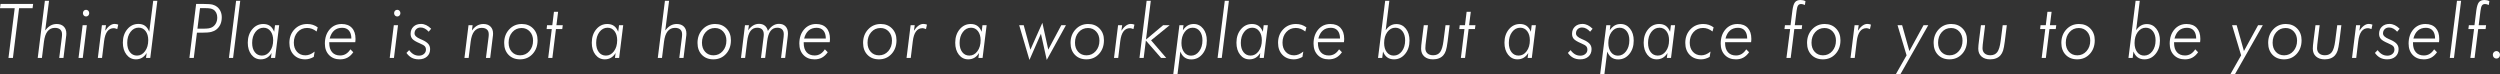 <?xml version="1.0" encoding="iso-8859-1"?>
<!-- Generator: Adobe Illustrator 13.0.3, SVG Export Plug-In . SVG Version: 6.00 Build 14948)  -->
<!DOCTYPE svg PUBLIC "-//W3C//DTD SVG 1.1//EN" "http://www.w3.org/Graphics/SVG/1.1/DTD/svg11.dtd">
<svg version="1.1" id="&#x30EC;&#x30A4;&#x30E4;&#x30FC;_1"
	 xmlns="http://www.w3.org/2000/svg" xmlns:xlink="http://www.w3.org/1999/xlink" x="0px" y="0px" width="794.812px"
	 height="23.637px" viewBox="0 0 794.812 23.637" style="enable-background:new 0 0 794.812 23.637;" xml:space="preserve">
<rect x="0" y="0" width="794.812" height="23.637" fill="#333333" stroke="none"/>
<g>
	<path style="fill:#FFFFFF;" d="M2.694,18.41L4.676,2.613H0l0.178-1.359h10.354l-0.178,1.359H6.067L4.108,18.41H2.694z"/>
	<path style="fill:#FFFFFF;" d="M11.995,18.41l2.271-18.164h1.325l-1.225,9.457c0.512-0.703,1.069-1.225,1.67-1.564
		s1.266-0.51,1.993-0.51c0.943,0,1.688,0.27,2.238,0.809s0.824,1.277,0.824,2.215c0,0.164-0.007,0.344-0.022,0.539
		c-0.015,0.195-0.041,0.402-0.078,0.621l-0.812,6.598H18.83l0.824-6.516c0.022-0.172,0.039-0.338,0.05-0.498
		s0.017-0.326,0.017-0.498c0-0.664-0.193-1.17-0.579-1.518c-0.386-0.348-0.946-0.521-1.681-0.521c-0.98,0-1.761,0.365-2.344,1.096
		s-0.963,1.822-1.141,3.275l-0.646,5.18H11.995z"/>
	<path style="fill:#FFFFFF;" d="M24.968,18.41l1.302-10.395h1.336L26.315,18.41H24.968z M26.36,4.184
		c0-0.305,0.095-0.559,0.284-0.762c0.189-0.203,0.429-0.305,0.718-0.305c0.282,0,0.52,0.102,0.712,0.305s0.29,0.457,0.29,0.762
		c0,0.297-0.097,0.547-0.29,0.75s-0.431,0.305-0.712,0.305c-0.29,0-0.529-0.102-0.718-0.305C26.455,4.73,26.36,4.48,26.36,4.184z"/>
	<path style="fill:#FFFFFF;" d="M31.106,18.41l1.292-10.395H33.7l-0.256,1.758c0.467-0.711,0.954-1.25,1.458-1.617
		c0.504-0.367,1.017-0.551,1.536-0.551c0.208,0,0.41,0.02,0.607,0.059c0.196,0.039,0.38,0.094,0.551,0.164l-0.312,1.418
		c-0.297-0.109-0.525-0.186-0.685-0.229c-0.16-0.043-0.292-0.064-0.396-0.064c-0.876,0-1.572,0.344-2.087,1.031
		s-0.859,1.734-1.03,3.141l-0.646,5.285H31.106z"/>
	<path style="fill:#FFFFFF;" d="M48.711,0.246h1.313L47.776,18.41h-1.347l0.2-1.559c-0.423,0.68-0.917,1.186-1.48,1.518
		s-1.21,0.498-1.937,0.498c-1.21,0-2.205-0.496-2.984-1.488s-1.169-2.266-1.169-3.82c0-1.711,0.47-3.131,1.409-4.26
		c0.938-1.129,2.121-1.693,3.545-1.693c0.846,0,1.548,0.203,2.104,0.609s1.002,1.035,1.336,1.887L48.711,0.246z M43.557,17.672
		c1.017,0,1.866-0.463,2.549-1.389c0.683-0.926,1.024-2.096,1.024-3.51c0-1.195-0.28-2.158-0.84-2.889
		c-0.561-0.73-1.297-1.096-2.21-1.096c-1.039,0-1.904,0.455-2.594,1.365c-0.69,0.91-1.036,2.068-1.036,3.475
		c0,1.227,0.284,2.207,0.852,2.941C41.87,17.305,42.621,17.672,43.557,17.672z"/>
	<path style="fill:#FFFFFF;" d="M61.611,18.41H60.22l2.137-17.156h2.327c1.373,0,2.34,0.072,2.9,0.217
		c0.56,0.145,1.056,0.393,1.486,0.744c0.46,0.383,0.814,0.855,1.063,1.418s0.373,1.184,0.373,1.863c0,0.836-0.143,1.578-0.429,2.227
		s-0.707,1.195-1.264,1.641c-0.475,0.367-1.032,0.631-1.67,0.791s-1.655,0.24-3.05,0.24H63.57h-0.957L61.611,18.41z M64.506,2.59
		h-0.913l-0.824,6.527h1.714c0.816,0,1.423-0.033,1.82-0.1c0.397-0.066,0.748-0.174,1.052-0.322c0.535-0.273,0.954-0.684,1.258-1.23
		c0.304-0.547,0.457-1.18,0.457-1.898c0-0.562-0.106-1.059-0.317-1.488s-0.51-0.766-0.896-1.008
		c-0.267-0.164-0.584-0.285-0.952-0.363S66.012,2.59,65.33,2.59H64.506z"/>
	<path style="fill:#FFFFFF;" d="M72.781,18.41l2.282-18.164h1.313L74.106,18.41H72.781z"/>
	<path style="fill:#FFFFFF;" d="M88.761,8.016L87.469,18.41h-1.325l0.2-1.559c-0.408,0.672-0.9,1.176-1.475,1.512
		s-1.23,0.504-1.965,0.504c-1.21,0-2.201-0.492-2.972-1.477c-0.772-0.984-1.158-2.254-1.158-3.809c0-1.703,0.468-3.121,1.403-4.254
		s2.111-1.699,3.529-1.699c0.846,0,1.551,0.201,2.115,0.604c0.564,0.402,1.013,1.025,1.347,1.869l0.267-2.086H88.761z
		 M83.272,17.672c1.017,0,1.866-0.461,2.549-1.383c0.683-0.922,1.024-2.086,1.024-3.492c0-1.195-0.28-2.158-0.84-2.889
		c-0.561-0.73-1.297-1.096-2.21-1.096c-1.039,0-1.904,0.455-2.594,1.365c-0.69,0.91-1.036,2.068-1.036,3.475
		c0,1.227,0.282,2.203,0.846,2.93S82.33,17.672,83.272,17.672z"/>
	<path style="fill:#FFFFFF;" d="M99.753,18.094c-0.468,0.258-0.924,0.451-1.37,0.58s-0.891,0.193-1.336,0.193
		c-1.521,0-2.742-0.48-3.663-1.441s-1.38-2.227-1.38-3.797c0-1.727,0.538-3.158,1.614-4.295s2.438-1.705,4.086-1.705
		c0.63,0,1.217,0.088,1.759,0.264c0.542,0.176,1.058,0.443,1.547,0.803l-0.345,1.312c-0.497-0.383-0.995-0.666-1.492-0.85
		s-1.009-0.275-1.536-0.275c-1.225,0-2.234,0.439-3.028,1.318s-1.191,1.998-1.191,3.357c0,1.203,0.337,2.176,1.013,2.918
		s1.562,1.113,2.661,1.113c0.49,0,0.97-0.096,1.441-0.287s0.97-0.494,1.498-0.908L99.753,18.094z"/>
	<path style="fill:#FFFFFF;" d="M112.95,13.418h-8.271v0.27c0,1.25,0.302,2.221,0.907,2.912c0.604,0.691,1.457,1.037,2.555,1.037
		c0.675,0,1.282-0.162,1.82-0.486s1.019-0.814,1.442-1.471l0.913,0.926c-0.542,0.773-1.152,1.344-1.831,1.711
		s-1.468,0.551-2.366,0.551c-1.455,0-2.624-0.457-3.507-1.371c-0.883-0.914-1.325-2.121-1.325-3.621
		c0-1.844,0.499-3.346,1.497-4.506s2.284-1.74,3.857-1.74c1.396,0,2.475,0.414,3.24,1.242s1.147,1.992,1.147,3.492
		c0,0.141-0.008,0.303-0.022,0.486C112.99,13.033,112.972,13.223,112.95,13.418z M111.703,12.246c0-1.086-0.254-1.926-0.762-2.52
		c-0.509-0.594-1.227-0.891-2.154-0.891c-1.024,0-1.871,0.287-2.539,0.861s-1.146,1.424-1.436,2.549H111.703z"/>
	<path style="fill:#FFFFFF;" d="M123.902,18.41l1.302-10.395h1.336l-1.291,10.395H123.902z M125.293,4.184
		c0-0.305,0.095-0.559,0.284-0.762c0.189-0.203,0.429-0.305,0.718-0.305c0.282,0,0.52,0.102,0.712,0.305s0.29,0.457,0.29,0.762
		c0,0.297-0.097,0.547-0.29,0.75s-0.431,0.305-0.712,0.305c-0.29,0-0.529-0.102-0.718-0.305
		C125.388,4.73,125.293,4.48,125.293,4.184z"/>
	<path style="fill:#FFFFFF;" d="M130.084,15.938c0.438,0.602,0.909,1.045,1.414,1.33c0.504,0.285,1.065,0.428,1.681,0.428
		c0.646,0,1.18-0.182,1.604-0.545c0.423-0.363,0.634-0.814,0.634-1.354c0-0.445-0.117-0.805-0.351-1.078s-0.785-0.594-1.653-0.961
		c-1.158-0.492-1.926-0.951-2.304-1.377c-0.379-0.426-0.568-0.967-0.568-1.623c0-0.945,0.304-1.707,0.913-2.285
		c0.609-0.578,1.414-0.867,2.416-0.867c0.557,0,1.104,0.129,1.642,0.387s1.06,0.641,1.564,1.148l-0.79,0.938
		c-0.394-0.438-0.804-0.77-1.23-0.996s-0.87-0.34-1.33-0.34c-0.572,0-1.038,0.176-1.397,0.527s-0.54,0.805-0.54,1.359
		c0,0.672,0.616,1.266,1.848,1.781c0.267,0.109,0.471,0.199,0.612,0.27c0.898,0.406,1.538,0.838,1.92,1.295s0.573,1.006,0.573,1.646
		c0,0.984-0.328,1.771-0.985,2.361c-0.657,0.59-1.539,0.885-2.644,0.885c-0.839,0-1.574-0.166-2.205-0.498s-1.195-0.846-1.692-1.541
		L130.084,15.938z"/>
	<path style="fill:#FFFFFF;" d="M147.66,18.41l1.292-10.395h1.302l-0.223,1.688c0.512-0.703,1.069-1.225,1.67-1.564
		s1.266-0.51,1.993-0.51c0.943,0,1.688,0.27,2.238,0.809s0.824,1.277,0.824,2.215c0,0.164-0.007,0.344-0.022,0.539
		c-0.015,0.195-0.041,0.402-0.078,0.621l-0.812,6.598h-1.347l0.824-6.516c0.022-0.172,0.039-0.338,0.05-0.498
		s0.017-0.326,0.017-0.498c0-0.664-0.193-1.17-0.579-1.518c-0.386-0.348-0.946-0.521-1.681-0.521c-0.98,0-1.761,0.365-2.344,1.096
		s-0.963,1.822-1.141,3.275l-0.646,5.18H147.66z"/>
	<path style="fill:#FFFFFF;" d="M160.289,13.652c0-1.727,0.532-3.162,1.598-4.307c1.065-1.145,2.403-1.717,4.013-1.717
		c1.477,0,2.681,0.482,3.613,1.447c0.931,0.965,1.397,2.205,1.397,3.721c0,1.758-0.525,3.209-1.575,4.354s-2.384,1.717-4.002,1.717
		c-1.514,0-2.733-0.479-3.657-1.436C160.75,16.475,160.289,15.215,160.289,13.652z M165.833,8.906c-1.195,0-2.182,0.441-2.961,1.324
		s-1.169,2-1.169,3.352c0,1.188,0.337,2.152,1.013,2.895s1.555,1.113,2.639,1.113c1.18,0,2.162-0.445,2.945-1.336
		c0.783-0.891,1.174-2.004,1.174-3.34c0-1.172-0.341-2.133-1.024-2.883C167.766,9.281,166.894,8.906,165.833,8.906z"/>
	<path style="fill:#FFFFFF;" d="M175.422,9.246h-1.636l0.133-1.23h1.67l0.523-4.266h1.325l-0.534,4.266h2.015l-0.167,1.23h-2.004
		l-1.135,9.164h-1.325L175.422,9.246z"/>
	<path style="fill:#FFFFFF;" d="M198.131,8.016l-1.292,10.395h-1.325l0.2-1.559c-0.408,0.672-0.9,1.176-1.475,1.512
		s-1.23,0.504-1.965,0.504c-1.21,0-2.201-0.492-2.972-1.477c-0.772-0.984-1.158-2.254-1.158-3.809c0-1.703,0.468-3.121,1.403-4.254
		s2.111-1.699,3.529-1.699c0.846,0,1.551,0.201,2.115,0.604c0.564,0.402,1.013,1.025,1.347,1.869l0.267-2.086H198.131z
		 M192.643,17.672c1.017,0,1.866-0.461,2.549-1.383c0.683-0.922,1.024-2.086,1.024-3.492c0-1.195-0.28-2.158-0.84-2.889
		c-0.561-0.73-1.297-1.096-2.21-1.096c-1.039,0-1.904,0.455-2.594,1.365c-0.69,0.91-1.036,2.068-1.036,3.475
		c0,1.227,0.282,2.203,0.846,2.93S191.7,17.672,192.643,17.672z"/>
	<path style="fill:#FFFFFF;" d="M209.127,18.41l2.271-18.164h1.325l-1.225,9.457c0.512-0.703,1.069-1.225,1.67-1.564
		s1.266-0.51,1.993-0.51c0.943,0,1.688,0.27,2.238,0.809s0.824,1.277,0.824,2.215c0,0.164-0.007,0.344-0.022,0.539
		c-0.015,0.195-0.041,0.402-0.078,0.621l-0.812,6.598h-1.347l0.824-6.516c0.022-0.172,0.039-0.338,0.05-0.498
		s0.017-0.326,0.017-0.498c0-0.664-0.193-1.17-0.579-1.518c-0.386-0.348-0.946-0.521-1.681-0.521c-0.98,0-1.761,0.365-2.344,1.096
		s-0.963,1.822-1.141,3.275l-0.646,5.18H209.127z"/>
	<path style="fill:#FFFFFF;" d="M221.756,13.652c0-1.727,0.532-3.162,1.598-4.307c1.065-1.145,2.403-1.717,4.013-1.717
		c1.477,0,2.681,0.482,3.613,1.447c0.931,0.965,1.397,2.205,1.397,3.721c0,1.758-0.525,3.209-1.575,4.354s-2.384,1.717-4.002,1.717
		c-1.514,0-2.733-0.479-3.657-1.436C222.218,16.475,221.756,15.215,221.756,13.652z M227.3,8.906c-1.195,0-2.182,0.441-2.961,1.324
		s-1.169,2-1.169,3.352c0,1.188,0.337,2.152,1.013,2.895s1.555,1.113,2.639,1.113c1.18,0,2.162-0.445,2.945-1.336
		c0.783-0.891,1.174-2.004,1.174-3.34c0-1.172-0.341-2.133-1.024-2.883C229.233,9.281,228.361,8.906,227.3,8.906z"/>
	<path style="fill:#FFFFFF;" d="M241.933,18.41l0.824-6.562c0.022-0.172,0.039-0.332,0.05-0.48c0.011-0.148,0.017-0.297,0.017-0.445
		c0-0.688-0.18-1.211-0.54-1.57c-0.36-0.359-0.881-0.539-1.564-0.539c-0.905,0-1.62,0.357-2.143,1.072
		c-0.523,0.715-0.87,1.814-1.041,3.299l-0.646,5.227h-1.313l1.269-10.395h1.258l-0.256,1.629c0.497-0.695,1.03-1.213,1.598-1.553
		s1.193-0.51,1.876-0.51c0.742,0,1.354,0.195,1.837,0.586c0.482,0.391,0.805,0.949,0.968,1.676c0.49-0.758,1.028-1.324,1.614-1.699
		s1.232-0.562,1.937-0.562c0.876,0,1.566,0.27,2.071,0.809s0.757,1.277,0.757,2.215c0,0.148-0.008,0.32-0.022,0.516
		c-0.015,0.195-0.037,0.41-0.067,0.645l-0.801,6.645h-1.303l0.802-6.551c0.007-0.055,0.015-0.137,0.022-0.246
		c0.03-0.32,0.044-0.574,0.044-0.762c0-0.656-0.18-1.16-0.54-1.512c-0.36-0.352-0.878-0.527-1.553-0.527
		c-0.906,0-1.622,0.359-2.148,1.078c-0.527,0.719-0.876,1.816-1.047,3.293l-0.634,5.227H241.933z"/>
	<path style="fill:#FFFFFF;" d="M263.791,13.418h-8.271v0.27c0,1.25,0.302,2.221,0.907,2.912c0.604,0.691,1.457,1.037,2.555,1.037
		c0.675,0,1.282-0.162,1.82-0.486s1.019-0.814,1.442-1.471l0.913,0.926c-0.542,0.773-1.152,1.344-1.831,1.711
		s-1.468,0.551-2.366,0.551c-1.455,0-2.624-0.457-3.507-1.371c-0.883-0.914-1.325-2.121-1.325-3.621
		c0-1.844,0.499-3.346,1.497-4.506s2.284-1.74,3.857-1.74c1.396,0,2.475,0.414,3.24,1.242s1.147,1.992,1.147,3.492
		c0,0.141-0.008,0.303-0.022,0.486C263.832,13.033,263.813,13.223,263.791,13.418z M262.544,12.246c0-1.086-0.254-1.926-0.762-2.52
		c-0.509-0.594-1.227-0.891-2.154-0.891c-1.024,0-1.871,0.287-2.539,0.861s-1.146,1.424-1.436,2.549H262.544z"/>
	<path style="fill:#FFFFFF;" d="M274.397,13.652c0-1.727,0.532-3.162,1.598-4.307c1.065-1.145,2.403-1.717,4.013-1.717
		c1.477,0,2.681,0.482,3.613,1.447c0.931,0.965,1.397,2.205,1.397,3.721c0,1.758-0.525,3.209-1.575,4.354s-2.384,1.717-4.002,1.717
		c-1.514,0-2.733-0.479-3.657-1.436C274.859,16.475,274.397,15.215,274.397,13.652z M279.941,8.906
		c-1.195,0-2.182,0.441-2.961,1.324s-1.169,2-1.169,3.352c0,1.188,0.337,2.152,1.013,2.895s1.555,1.113,2.639,1.113
		c1.18,0,2.162-0.445,2.945-1.336c0.783-0.891,1.174-2.004,1.174-3.34c0-1.172-0.341-2.133-1.024-2.883
		C281.875,9.281,281.003,8.906,279.941,8.906z"/>
	<path style="fill:#FFFFFF;" d="M288.218,18.41l1.292-10.395h1.302l-0.256,1.758c0.467-0.711,0.954-1.25,1.458-1.617
		c0.504-0.367,1.017-0.551,1.536-0.551c0.208,0,0.41,0.02,0.607,0.059c0.196,0.039,0.38,0.094,0.551,0.164l-0.312,1.418
		c-0.297-0.109-0.525-0.186-0.685-0.229c-0.16-0.043-0.292-0.064-0.396-0.064c-0.876,0-1.572,0.344-2.087,1.031
		s-0.859,1.734-1.03,3.141l-0.646,5.285H288.218z"/>
	<path style="fill:#FFFFFF;" d="M313.676,8.016l-1.292,10.395h-1.325l0.2-1.559c-0.408,0.672-0.9,1.176-1.475,1.512
		s-1.23,0.504-1.965,0.504c-1.21,0-2.201-0.492-2.972-1.477c-0.772-0.984-1.158-2.254-1.158-3.809c0-1.703,0.468-3.121,1.403-4.254
		s2.111-1.699,3.529-1.699c0.846,0,1.551,0.201,2.115,0.604c0.564,0.402,1.013,1.025,1.347,1.869l0.267-2.086H313.676z
		 M308.188,17.672c1.017,0,1.866-0.461,2.549-1.383c0.683-0.922,1.024-2.086,1.024-3.492c0-1.195-0.28-2.158-0.84-2.889
		c-0.561-0.73-1.297-1.096-2.21-1.096c-1.039,0-1.904,0.455-2.594,1.365c-0.69,0.91-1.036,2.068-1.036,3.475
		c0,1.227,0.282,2.203,0.846,2.93S307.245,17.672,308.188,17.672z"/>
	<path style="fill:#FFFFFF;" d="M327.289,19.055l-3.262-11.039h1.437l2.126,7.781l3.808-8.543l1.87,8.52l4.142-7.758h1.48
		l-6.101,11.039l-1.848-8.32L327.289,19.055z"/>
	<path style="fill:#FFFFFF;" d="M340.352,13.652c0-1.727,0.532-3.162,1.598-4.307c1.065-1.145,2.403-1.717,4.013-1.717
		c1.477,0,2.681,0.482,3.613,1.447c0.931,0.965,1.397,2.205,1.397,3.721c0,1.758-0.525,3.209-1.575,4.354s-2.384,1.717-4.002,1.717
		c-1.514,0-2.733-0.479-3.657-1.436C340.813,16.475,340.352,15.215,340.352,13.652z M345.896,8.906
		c-1.195,0-2.182,0.441-2.961,1.324s-1.169,2-1.169,3.352c0,1.188,0.337,2.152,1.013,2.895s1.555,1.113,2.639,1.113
		c1.18,0,2.162-0.445,2.945-1.336c0.783-0.891,1.174-2.004,1.174-3.34c0-1.172-0.341-2.133-1.024-2.883
		C347.829,9.281,346.957,8.906,345.896,8.906z"/>
	<path style="fill:#FFFFFF;" d="M354.172,18.41l1.292-10.395h1.302l-0.256,1.758c0.467-0.711,0.954-1.25,1.458-1.617
		c0.504-0.367,1.017-0.551,1.536-0.551c0.208,0,0.41,0.02,0.607,0.059c0.196,0.039,0.38,0.094,0.551,0.164l-0.312,1.418
		c-0.297-0.109-0.525-0.186-0.685-0.229c-0.16-0.043-0.292-0.064-0.396-0.064c-0.876,0-1.572,0.344-2.087,1.031
		s-0.859,1.734-1.03,3.141l-0.646,5.285H354.172z"/>
	<path style="fill:#FFFFFF;" d="M362.27,18.41l2.271-18.164h1.325l-1.525,12.328l5.444-4.559h2.082l-5.911,4.805l4.809,5.59h-1.636
		l-4.832-5.52l-0.69,5.52H362.27z"/>
	<path style="fill:#FFFFFF;" d="M373.005,23.637l1.959-15.621h1.302l-0.2,1.605c0.482-0.688,0.998-1.191,1.547-1.512
		s1.18-0.48,1.893-0.48c1.217,0,2.217,0.492,3,1.477c0.783,0.984,1.174,2.254,1.174,3.809c0,1.719-0.468,3.145-1.403,4.277
		s-2.111,1.699-3.529,1.699c-0.839,0-1.548-0.207-2.126-0.621c-0.579-0.414-1.032-1.039-1.358-1.875l-0.913,7.242H373.005z
		 M379.162,8.812c-1.017,0-1.863,0.459-2.538,1.377c-0.676,0.918-1.013,2.084-1.013,3.498c0,1.195,0.28,2.162,0.84,2.9
		c0.561,0.738,1.297,1.107,2.21,1.107c1.032,0,1.895-0.463,2.588-1.389s1.041-2.088,1.041-3.486c0-1.219-0.286-2.191-0.857-2.918
		C380.861,9.176,380.104,8.812,379.162,8.812z"/>
	<path style="fill:#FFFFFF;" d="M387.104,18.41l2.282-18.164h1.313l-2.271,18.164H387.104z"/>
	<path style="fill:#FFFFFF;" d="M403.083,8.016l-1.291,10.395h-1.325l0.2-1.559c-0.408,0.672-0.9,1.176-1.475,1.512
		c-0.575,0.336-1.23,0.504-1.965,0.504c-1.21,0-2.201-0.492-2.972-1.477c-0.772-0.984-1.158-2.254-1.158-3.809
		c0-1.703,0.468-3.121,1.403-4.254s2.111-1.699,3.529-1.699c0.846,0,1.55,0.201,2.115,0.604s1.014,1.025,1.348,1.869l0.268-2.086
		H403.083z M397.595,17.672c1.017,0,1.866-0.461,2.549-1.383c0.684-0.922,1.024-2.086,1.024-3.492c0-1.195-0.28-2.158-0.841-2.889
		s-1.296-1.096-2.209-1.096c-1.039,0-1.904,0.455-2.594,1.365c-0.69,0.91-1.036,2.068-1.036,3.475c0,1.227,0.282,2.203,0.846,2.93
		S396.652,17.672,397.595,17.672z"/>
	<path style="fill:#FFFFFF;" d="M414.075,18.094c-0.468,0.258-0.924,0.451-1.369,0.58s-0.891,0.193-1.336,0.193
		c-1.521,0-2.742-0.48-3.663-1.441s-1.38-2.227-1.38-3.797c0-1.727,0.537-3.158,1.613-4.295s2.438-1.705,4.086-1.705
		c0.631,0,1.217,0.088,1.76,0.264c0.541,0.176,1.057,0.443,1.547,0.803l-0.346,1.312c-0.496-0.383-0.994-0.666-1.491-0.85
		s-1.009-0.275-1.536-0.275c-1.225,0-2.234,0.439-3.028,1.318s-1.19,1.998-1.19,3.357c0,1.203,0.337,2.176,1.012,2.918
		c0.676,0.742,1.562,1.113,2.662,1.113c0.489,0,0.97-0.096,1.441-0.287c0.471-0.191,0.97-0.494,1.497-0.908L414.075,18.094z"/>
	<path style="fill:#FFFFFF;" d="M427.272,13.418h-8.271v0.27c0,1.25,0.302,2.221,0.906,2.912c0.605,0.691,1.457,1.037,2.555,1.037
		c0.676,0,1.283-0.162,1.82-0.486c0.539-0.324,1.02-0.814,1.442-1.471l0.913,0.926c-0.542,0.773-1.152,1.344-1.832,1.711
		c-0.679,0.367-1.467,0.551-2.365,0.551c-1.455,0-2.624-0.457-3.507-1.371c-0.884-0.914-1.325-2.121-1.325-3.621
		c0-1.844,0.5-3.346,1.498-4.506s2.283-1.74,3.857-1.74c1.395,0,2.475,0.414,3.239,1.242s1.147,1.992,1.147,3.492
		c0,0.141-0.008,0.303-0.023,0.486C427.312,13.033,427.294,13.223,427.272,13.418z M426.024,12.246c0-1.086-0.254-1.926-0.762-2.52
		c-0.509-0.594-1.227-0.891-2.154-0.891c-1.024,0-1.871,0.287-2.539,0.861s-1.146,1.424-1.436,2.549H426.024z"/>
	<path style="fill:#FFFFFF;" d="M438.112,18.41l2.271-18.164h1.324l-1.158,9.352c0.461-0.664,0.967-1.154,1.52-1.471
		s1.186-0.475,1.898-0.475c1.217,0,2.214,0.488,2.989,1.465c0.776,0.977,1.163,2.242,1.163,3.797c0,1.703-0.471,3.121-1.414,4.254
		c-0.941,1.133-2.115,1.699-3.518,1.699c-0.846,0-1.559-0.207-2.137-0.621c-0.58-0.414-1.028-1.039-1.348-1.875l-0.256,2.039
		H438.112z M443.601,8.812c-1.017,0-1.863,0.459-2.538,1.377c-0.676,0.918-1.013,2.084-1.013,3.498c0,1.195,0.279,2.158,0.84,2.889
		s1.297,1.096,2.21,1.096c1.039,0,1.903-0.459,2.595-1.377c0.689-0.918,1.035-2.076,1.035-3.475c0-1.211-0.288-2.182-0.863-2.912
		S444.536,8.812,443.601,8.812z"/>
	<path style="fill:#FFFFFF;" d="M452.655,8.016h1.325l-0.546,4.418c-0.104,0.812-0.176,1.426-0.217,1.84s-0.061,0.762-0.061,1.043
		c0,0.703,0.221,1.254,0.662,1.652s1.048,0.598,1.82,0.598c0.979,0,1.718-0.336,2.215-1.008c0.498-0.672,0.854-1.855,1.068-3.551
		l0.646-4.992h1.313l-0.635,5.109c-0.178,1.383-0.365,2.371-0.562,2.965c-0.197,0.594-0.467,1.086-0.808,1.477
		c-0.364,0.422-0.825,0.744-1.386,0.967s-1.193,0.334-1.898,0.334c-1.166,0-2.088-0.303-2.767-0.908s-1.019-1.432-1.019-2.479
		c0-0.32,0.019-0.686,0.056-1.096s0.104-0.979,0.2-1.705L452.655,8.016z"/>
	<path style="fill:#FFFFFF;" d="M465.585,9.246h-1.637l0.134-1.23h1.67l0.523-4.266h1.325l-0.535,4.266h2.016l-0.168,1.23h-2.004
		l-1.135,9.164h-1.324L465.585,9.246z"/>
	<path style="fill:#FFFFFF;" d="M488.293,8.016l-1.291,10.395h-1.325l0.2-1.559c-0.408,0.672-0.899,1.176-1.475,1.512
		s-1.23,0.504-1.965,0.504c-1.21,0-2.201-0.492-2.973-1.477c-0.772-0.984-1.158-2.254-1.158-3.809c0-1.703,0.468-3.121,1.403-4.254
		c0.935-1.133,2.111-1.699,3.528-1.699c0.847,0,1.552,0.201,2.115,0.604c0.564,0.402,1.014,1.025,1.348,1.869l0.267-2.086H488.293z
		 M482.805,17.672c1.017,0,1.866-0.461,2.549-1.383c0.684-0.922,1.024-2.086,1.024-3.492c0-1.195-0.28-2.158-0.841-2.889
		c-0.56-0.73-1.297-1.096-2.209-1.096c-1.04,0-1.904,0.455-2.595,1.365c-0.689,0.91-1.035,2.068-1.035,3.475
		c0,1.227,0.282,2.203,0.847,2.93C481.108,17.309,481.862,17.672,482.805,17.672z"/>
	<path style="fill:#FFFFFF;" d="M499.334,15.938c0.438,0.602,0.909,1.045,1.414,1.33s1.064,0.428,1.681,0.428
		c0.646,0,1.181-0.182,1.604-0.545s0.635-0.814,0.635-1.354c0-0.445-0.117-0.805-0.351-1.078c-0.234-0.273-0.785-0.594-1.653-0.961
		c-1.158-0.492-1.927-0.951-2.305-1.377c-0.379-0.426-0.568-0.967-0.568-1.623c0-0.945,0.305-1.707,0.913-2.285
		s1.414-0.867,2.416-0.867c0.557,0,1.104,0.129,1.643,0.387c0.537,0.258,1.059,0.641,1.563,1.148l-0.79,0.938
		c-0.394-0.438-0.804-0.77-1.23-0.996s-0.87-0.34-1.33-0.34c-0.572,0-1.037,0.176-1.397,0.527s-0.54,0.805-0.54,1.359
		c0,0.672,0.616,1.266,1.849,1.781c0.267,0.109,0.471,0.199,0.612,0.27c0.897,0.406,1.538,0.838,1.92,1.295s0.573,1.006,0.573,1.646
		c0,0.984-0.328,1.771-0.985,2.361c-0.656,0.59-1.538,0.885-2.644,0.885c-0.839,0-1.574-0.166-2.204-0.498
		c-0.631-0.332-1.195-0.846-1.692-1.541L499.334,15.938z"/>
	<path style="fill:#FFFFFF;" d="M508.723,23.637l1.96-15.621h1.303l-0.201,1.605c0.482-0.688,0.998-1.191,1.548-1.512
		c0.549-0.32,1.18-0.48,1.893-0.48c1.217,0,2.217,0.492,3,1.477s1.175,2.254,1.175,3.809c0,1.719-0.468,3.145-1.402,4.277
		c-0.936,1.133-2.112,1.699-3.529,1.699c-0.839,0-1.548-0.207-2.127-0.621c-0.578-0.414-1.031-1.039-1.357-1.875l-0.913,7.242
		H508.723z M514.88,8.812c-1.018,0-1.863,0.459-2.539,1.377c-0.675,0.918-1.013,2.084-1.013,3.498c0,1.195,0.28,2.162,0.841,2.9
		c0.56,0.738,1.297,1.107,2.21,1.107c1.031,0,1.894-0.463,2.588-1.389s1.041-2.088,1.041-3.486c0-1.219-0.286-2.191-0.857-2.918
		S515.822,8.812,514.88,8.812z"/>
	<path style="fill:#FFFFFF;" d="M532.551,8.016L531.26,18.41h-1.325l0.2-1.559c-0.408,0.672-0.899,1.176-1.475,1.512
		s-1.23,0.504-1.965,0.504c-1.21,0-2.201-0.492-2.973-1.477c-0.772-0.984-1.158-2.254-1.158-3.809c0-1.703,0.468-3.121,1.403-4.254
		c0.935-1.133,2.111-1.699,3.528-1.699c0.847,0,1.552,0.201,2.115,0.604c0.564,0.402,1.014,1.025,1.348,1.869l0.267-2.086H532.551z
		 M527.062,17.672c1.017,0,1.866-0.461,2.549-1.383c0.684-0.922,1.024-2.086,1.024-3.492c0-1.195-0.28-2.158-0.841-2.889
		c-0.56-0.73-1.297-1.096-2.209-1.096c-1.04,0-1.904,0.455-2.595,1.365c-0.689,0.91-1.035,2.068-1.035,3.475
		c0,1.227,0.282,2.203,0.847,2.93C525.366,17.309,526.12,17.672,527.062,17.672z"/>
	<path style="fill:#FFFFFF;" d="M543.543,18.094c-0.467,0.258-0.924,0.451-1.369,0.58s-0.891,0.193-1.336,0.193
		c-1.521,0-2.742-0.48-3.662-1.441c-0.921-0.961-1.381-2.227-1.381-3.797c0-1.727,0.538-3.158,1.614-4.295s2.438-1.705,4.086-1.705
		c0.631,0,1.217,0.088,1.759,0.264s1.058,0.443,1.548,0.803l-0.346,1.312c-0.497-0.383-0.994-0.666-1.491-0.85
		c-0.498-0.184-1.01-0.275-1.537-0.275c-1.225,0-2.233,0.439-3.027,1.318c-0.795,0.879-1.191,1.998-1.191,3.357
		c0,1.203,0.338,2.176,1.013,2.918c0.676,0.742,1.562,1.113,2.661,1.113c0.489,0,0.97-0.096,1.441-0.287s0.971-0.494,1.497-0.908
		L543.543,18.094z"/>
	<path style="fill:#FFFFFF;" d="M556.717,13.418h-8.271v0.27c0,1.25,0.302,2.221,0.907,2.912c0.604,0.691,1.456,1.037,2.555,1.037
		c0.676,0,1.282-0.162,1.82-0.486s1.019-0.814,1.441-1.471l0.913,0.926c-0.542,0.773-1.152,1.344-1.831,1.711
		c-0.68,0.367-1.468,0.551-2.366,0.551c-1.454,0-2.623-0.457-3.507-1.371c-0.883-0.914-1.324-2.121-1.324-3.621
		c0-1.844,0.499-3.346,1.497-4.506s2.284-1.74,3.857-1.74c1.396,0,2.476,0.414,3.24,1.242c0.764,0.828,1.146,1.992,1.146,3.492
		c0,0.141-0.008,0.303-0.022,0.486S556.739,13.223,556.717,13.418z M555.47,12.246c0-1.086-0.254-1.926-0.763-2.52
		c-0.508-0.594-1.227-0.891-2.154-0.891c-1.023,0-1.87,0.287-2.538,0.861s-1.146,1.424-1.436,2.549H555.47z"/>
	<path style="fill:#FFFFFF;" d="M567.959,18.41l1.169-9.164h-1.804l0.156-1.23h1.781l0.59-4.676
		c0.171-1.281,0.445-2.158,0.823-2.631C571.054,0.236,571.64,0,572.435,0c0.296,0,0.576,0.029,0.84,0.088s0.507,0.143,0.729,0.252
		l-0.178,1.242c-0.275-0.109-0.507-0.188-0.696-0.234s-0.354-0.07-0.495-0.07c-0.445,0-0.774,0.152-0.985,0.457
		c-0.212,0.305-0.369,0.879-0.474,1.723l-0.567,4.559h2.349l-0.155,1.23h-2.35l-1.146,9.164H567.959z"/>
	<path style="fill:#FFFFFF;" d="M574.508,13.652c0-1.727,0.532-3.162,1.598-4.307c1.064-1.145,2.402-1.717,4.014-1.717
		c1.477,0,2.681,0.482,3.612,1.447s1.397,2.205,1.397,3.721c0,1.758-0.525,3.209-1.575,4.354c-1.051,1.145-2.385,1.717-4.003,1.717
		c-1.514,0-2.733-0.479-3.657-1.436S574.508,15.215,574.508,13.652z M580.052,8.906c-1.195,0-2.182,0.441-2.961,1.324
		s-1.169,2-1.169,3.352c0,1.188,0.338,2.152,1.013,2.895c0.676,0.742,1.555,1.113,2.639,1.113c1.18,0,2.161-0.445,2.944-1.336
		s1.175-2.004,1.175-3.34c0-1.172-0.342-2.133-1.024-2.883S581.113,8.906,580.052,8.906z"/>
	<path style="fill:#FFFFFF;" d="M588.328,18.41l1.292-10.395h1.303l-0.257,1.758c0.468-0.711,0.954-1.25,1.459-1.617
		s1.017-0.551,1.536-0.551c0.208,0,0.41,0.02,0.606,0.059c0.197,0.039,0.381,0.094,0.552,0.164l-0.312,1.418
		c-0.297-0.109-0.524-0.186-0.685-0.229c-0.159-0.043-0.291-0.064-0.395-0.064c-0.876,0-1.572,0.344-2.088,1.031
		s-0.859,1.734-1.029,3.141l-0.646,5.285H588.328z"/>
	<path style="fill:#FFFFFF;" d="M604.167,23.637h-1.458l3.44-6.047l-2.873-9.574h1.459l2.305,8.215l4.497-8.215h1.503
		L604.167,23.637z"/>
	<path style="fill:#FFFFFF;" d="M614.748,13.652c0-1.727,0.532-3.162,1.598-4.307c1.064-1.145,2.402-1.717,4.014-1.717
		c1.477,0,2.681,0.482,3.612,1.447s1.397,2.205,1.397,3.721c0,1.758-0.525,3.209-1.575,4.354c-1.051,1.145-2.385,1.717-4.003,1.717
		c-1.514,0-2.733-0.479-3.657-1.436S614.748,15.215,614.748,13.652z M620.292,8.906c-1.195,0-2.182,0.441-2.961,1.324
		s-1.169,2-1.169,3.352c0,1.188,0.338,2.152,1.013,2.895c0.676,0.742,1.555,1.113,2.639,1.113c1.18,0,2.161-0.445,2.944-1.336
		s1.175-2.004,1.175-3.34c0-1.172-0.342-2.133-1.024-2.883S621.354,8.906,620.292,8.906z"/>
	<path style="fill:#FFFFFF;" d="M629.792,8.016h1.325l-0.546,4.418c-0.104,0.812-0.176,1.426-0.217,1.84s-0.062,0.762-0.062,1.043
		c0,0.703,0.221,1.254,0.663,1.652c0.441,0.398,1.048,0.598,1.82,0.598c0.979,0,1.718-0.336,2.215-1.008s0.854-1.855,1.069-3.551
		l0.646-4.992h1.313l-0.635,5.109c-0.178,1.383-0.365,2.371-0.562,2.965c-0.197,0.594-0.467,1.086-0.808,1.477
		c-0.363,0.422-0.826,0.744-1.386,0.967c-0.561,0.223-1.193,0.334-1.898,0.334c-1.165,0-2.088-0.303-2.767-0.908
		s-1.019-1.432-1.019-2.479c0-0.32,0.019-0.686,0.056-1.096s0.104-0.979,0.2-1.705L629.792,8.016z"/>
	<path style="fill:#FFFFFF;" d="M650.241,9.246h-1.637l0.134-1.23h1.67l0.522-4.266h1.325l-0.534,4.266h2.015l-0.167,1.23h-2.004
		l-1.136,9.164h-1.324L650.241,9.246z"/>
	<path style="fill:#FFFFFF;" d="M655.354,13.652c0-1.727,0.532-3.162,1.598-4.307c1.064-1.145,2.402-1.717,4.014-1.717
		c1.477,0,2.681,0.482,3.612,1.447s1.397,2.205,1.397,3.721c0,1.758-0.525,3.209-1.575,4.354c-1.051,1.145-2.385,1.717-4.003,1.717
		c-1.514,0-2.733-0.479-3.657-1.436S655.354,15.215,655.354,13.652z M660.898,8.906c-1.195,0-2.182,0.441-2.961,1.324
		s-1.169,2-1.169,3.352c0,1.188,0.338,2.152,1.013,2.895c0.676,0.742,1.555,1.113,2.639,1.113c1.18,0,2.161-0.445,2.944-1.336
		s1.175-2.004,1.175-3.34c0-1.172-0.342-2.133-1.024-2.883S661.96,8.906,660.898,8.906z"/>
	<path style="fill:#FFFFFF;" d="M676.693,18.41l2.271-18.164h1.325l-1.158,9.352c0.46-0.664,0.967-1.154,1.52-1.471
		s1.186-0.475,1.898-0.475c1.217,0,2.213,0.488,2.989,1.465c0.775,0.977,1.163,2.242,1.163,3.797c0,1.703-0.472,3.121-1.414,4.254
		s-2.115,1.699-3.518,1.699c-0.847,0-1.559-0.207-2.138-0.621s-1.028-1.039-1.347-1.875l-0.257,2.039H676.693z M682.183,8.812
		c-1.018,0-1.863,0.459-2.539,1.377c-0.675,0.918-1.013,2.084-1.013,3.498c0,1.195,0.28,2.158,0.841,2.889
		c0.56,0.73,1.297,1.096,2.21,1.096c1.039,0,1.903-0.459,2.594-1.377s1.035-2.076,1.035-3.475c0-1.211-0.288-2.182-0.863-2.912
		S683.117,8.812,682.183,8.812z"/>
	<path style="fill:#FFFFFF;" d="M699.465,13.418h-8.271v0.27c0,1.25,0.302,2.221,0.907,2.912c0.604,0.691,1.456,1.037,2.555,1.037
		c0.676,0,1.282-0.162,1.82-0.486s1.019-0.814,1.441-1.471l0.913,0.926c-0.542,0.773-1.152,1.344-1.831,1.711
		c-0.68,0.367-1.468,0.551-2.366,0.551c-1.454,0-2.623-0.457-3.507-1.371c-0.883-0.914-1.324-2.121-1.324-3.621
		c0-1.844,0.499-3.346,1.497-4.506s2.284-1.74,3.857-1.74c1.396,0,2.476,0.414,3.24,1.242c0.764,0.828,1.146,1.992,1.146,3.492
		c0,0.141-0.008,0.303-0.022,0.486S699.487,13.223,699.465,13.418z M698.218,12.246c0-1.086-0.254-1.926-0.763-2.52
		c-0.508-0.594-1.227-0.891-2.154-0.891c-1.023,0-1.87,0.287-2.538,0.861s-1.146,1.424-1.436,2.549H698.218z"/>
	<path style="fill:#FFFFFF;" d="M710.527,23.637h-1.458l3.44-6.047l-2.873-9.574h1.459l2.305,8.215l4.497-8.215h1.503
		L710.527,23.637z"/>
	<path style="fill:#FFFFFF;" d="M721.108,13.652c0-1.727,0.532-3.162,1.598-4.307c1.064-1.145,2.402-1.717,4.014-1.717
		c1.477,0,2.681,0.482,3.612,1.447s1.397,2.205,1.397,3.721c0,1.758-0.525,3.209-1.575,4.354c-1.051,1.145-2.385,1.717-4.003,1.717
		c-1.514,0-2.733-0.479-3.657-1.436S721.108,15.215,721.108,13.652z M726.652,8.906c-1.195,0-2.182,0.441-2.961,1.324
		s-1.169,2-1.169,3.352c0,1.188,0.338,2.152,1.013,2.895c0.676,0.742,1.555,1.113,2.639,1.113c1.18,0,2.161-0.445,2.944-1.336
		s1.175-2.004,1.175-3.34c0-1.172-0.342-2.133-1.024-2.883S727.714,8.906,726.652,8.906z"/>
	<path style="fill:#FFFFFF;" d="M736.152,8.016h1.325l-0.546,4.418c-0.104,0.812-0.176,1.426-0.217,1.84s-0.062,0.762-0.062,1.043
		c0,0.703,0.221,1.254,0.663,1.652c0.441,0.398,1.048,0.598,1.82,0.598c0.979,0,1.718-0.336,2.215-1.008s0.854-1.855,1.069-3.551
		l0.646-4.992h1.313l-0.635,5.109c-0.178,1.383-0.365,2.371-0.562,2.965c-0.197,0.594-0.467,1.086-0.808,1.477
		c-0.363,0.422-0.826,0.744-1.386,0.967c-0.561,0.223-1.193,0.334-1.898,0.334c-1.165,0-2.088-0.303-2.767-0.908
		s-1.019-1.432-1.019-2.479c0-0.32,0.019-0.686,0.056-1.096s0.104-0.979,0.2-1.705L736.152,8.016z"/>
	<path style="fill:#FFFFFF;" d="M747.768,18.41l1.292-10.395h1.303l-0.257,1.758c0.468-0.711,0.954-1.25,1.459-1.617
		s1.017-0.551,1.536-0.551c0.208,0,0.41,0.02,0.606,0.059c0.197,0.039,0.381,0.094,0.552,0.164l-0.312,1.418
		c-0.297-0.109-0.524-0.186-0.685-0.229c-0.159-0.043-0.291-0.064-0.395-0.064c-0.876,0-1.572,0.344-2.088,1.031
		s-0.859,1.734-1.029,3.141l-0.646,5.285H747.768z"/>
	<path style="fill:#FFFFFF;" d="M755.91,15.938c0.438,0.602,0.909,1.045,1.414,1.33s1.064,0.428,1.681,0.428
		c0.646,0,1.181-0.182,1.604-0.545s0.635-0.814,0.635-1.354c0-0.445-0.117-0.805-0.351-1.078c-0.234-0.273-0.785-0.594-1.653-0.961
		c-1.158-0.492-1.927-0.951-2.305-1.377c-0.379-0.426-0.568-0.967-0.568-1.623c0-0.945,0.305-1.707,0.913-2.285
		s1.414-0.867,2.416-0.867c0.557,0,1.104,0.129,1.643,0.387c0.537,0.258,1.059,0.641,1.563,1.148l-0.79,0.938
		c-0.394-0.438-0.804-0.77-1.23-0.996s-0.87-0.34-1.33-0.34c-0.572,0-1.037,0.176-1.397,0.527s-0.54,0.805-0.54,1.359
		c0,0.672,0.616,1.266,1.849,1.781c0.267,0.109,0.471,0.199,0.612,0.27c0.897,0.406,1.538,0.838,1.92,1.295s0.573,1.006,0.573,1.646
		c0,0.984-0.328,1.771-0.985,2.361c-0.656,0.59-1.538,0.885-2.644,0.885c-0.839,0-1.574-0.166-2.204-0.498
		c-0.631-0.332-1.195-0.846-1.692-1.541L755.91,15.938z"/>
	<path style="fill:#FFFFFF;" d="M775.419,13.418h-8.271v0.27c0,1.25,0.302,2.221,0.907,2.912c0.604,0.691,1.456,1.037,2.555,1.037
		c0.676,0,1.282-0.162,1.82-0.486s1.019-0.814,1.441-1.471l0.913,0.926c-0.542,0.773-1.152,1.344-1.831,1.711
		c-0.68,0.367-1.468,0.551-2.366,0.551c-1.454,0-2.623-0.457-3.507-1.371c-0.883-0.914-1.324-2.121-1.324-3.621
		c0-1.844,0.499-3.346,1.497-4.506s2.284-1.74,3.857-1.74c1.396,0,2.476,0.414,3.24,1.242c0.764,0.828,1.146,1.992,1.146,3.492
		c0,0.141-0.008,0.303-0.022,0.486S775.441,13.223,775.419,13.418z M774.172,12.246c0-1.086-0.254-1.926-0.763-2.52
		c-0.508-0.594-1.227-0.891-2.154-0.891c-1.023,0-1.87,0.287-2.538,0.861s-1.146,1.424-1.436,2.549H774.172z"/>
	<path style="fill:#FFFFFF;" d="M778.852,18.41l2.282-18.164h1.314l-2.271,18.164H778.852z"/>
	<path style="fill:#FFFFFF;" d="M785.391,18.41l1.169-9.164h-1.804l0.156-1.23h1.781l0.59-4.676
		c0.171-1.281,0.445-2.158,0.823-2.631C788.485,0.236,789.071,0,789.866,0c0.296,0,0.576,0.029,0.84,0.088s0.507,0.143,0.729,0.252
		l-0.178,1.242c-0.275-0.109-0.507-0.188-0.696-0.234s-0.354-0.07-0.495-0.07c-0.445,0-0.774,0.152-0.985,0.457
		c-0.212,0.305-0.369,0.879-0.474,1.723l-0.567,4.559h2.349l-0.155,1.23h-2.35l-1.146,9.164H785.391z"/>
	<path style="fill:#FFFFFF;" d="M792.53,17.426c0-0.336,0.111-0.619,0.334-0.85s0.494-0.346,0.812-0.346
		c0.319,0,0.589,0.115,0.808,0.346s0.328,0.514,0.328,0.85s-0.109,0.619-0.328,0.85s-0.488,0.346-0.808,0.346
		c-0.318,0-0.59-0.115-0.812-0.346S792.53,17.762,792.53,17.426z"/>
</g>
</svg>
